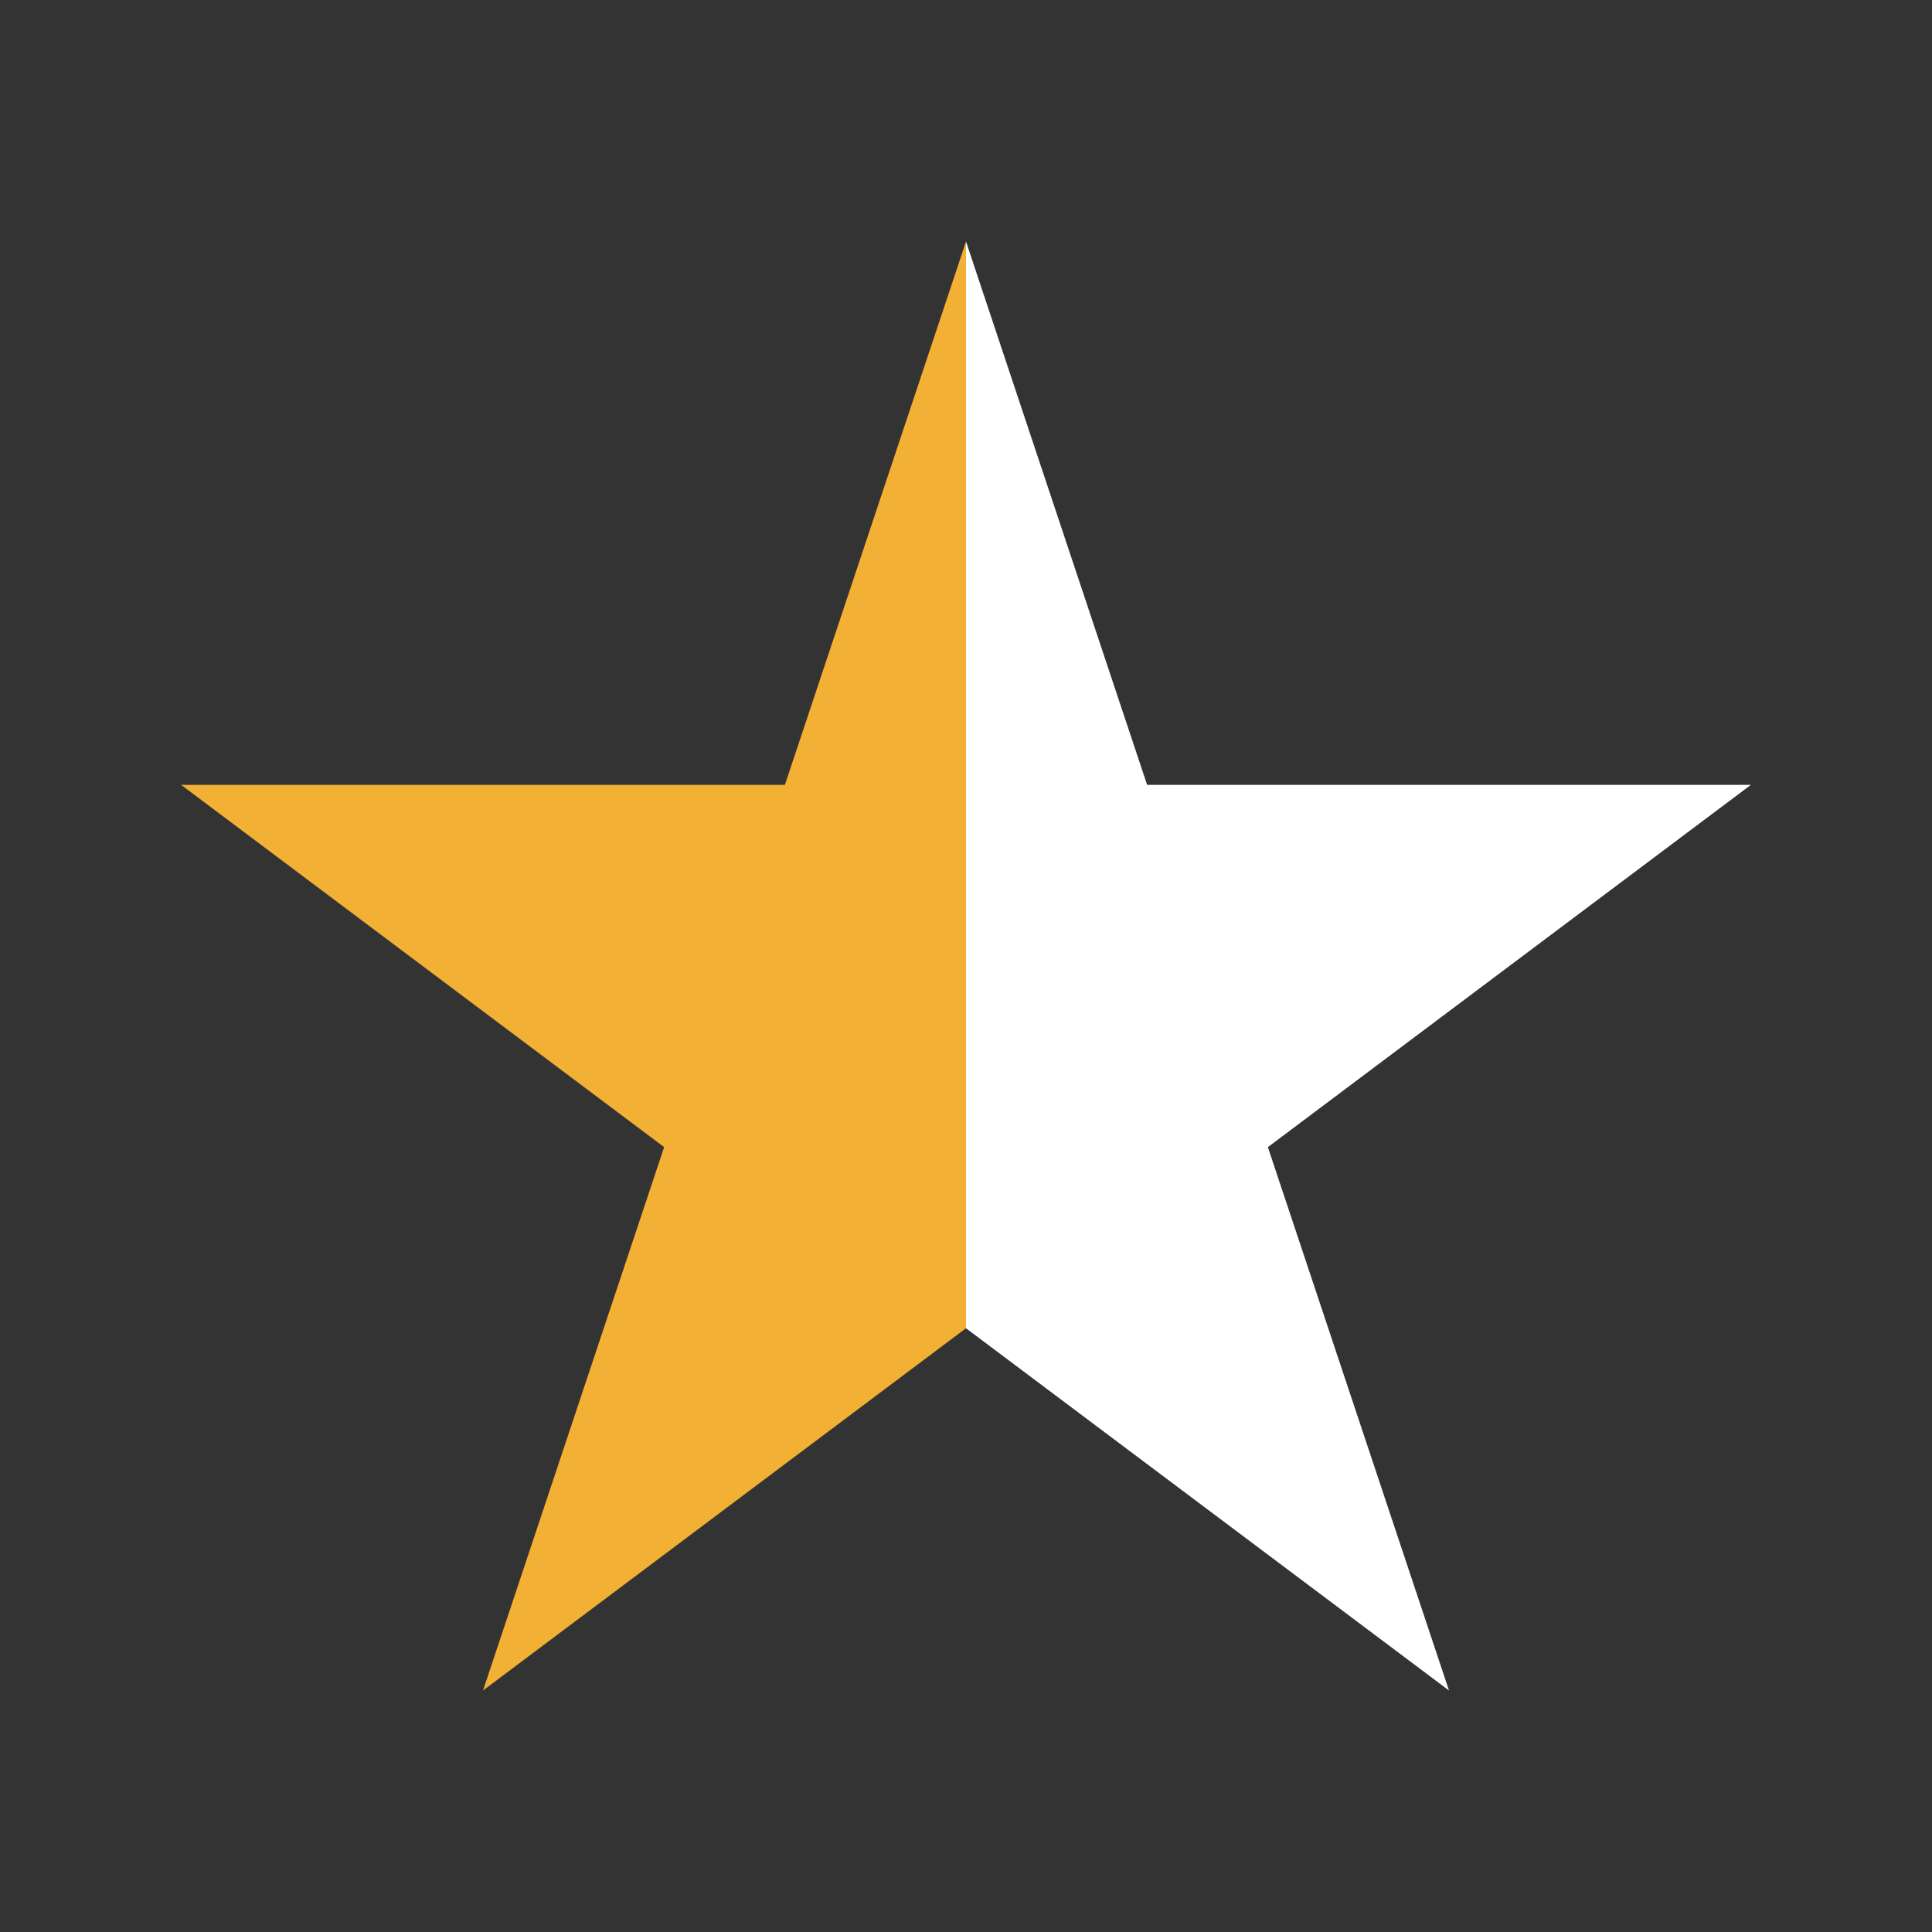 <?xml version="1.0" encoding="UTF-8"?>
<svg xmlns="http://www.w3.org/2000/svg" width="32" height="32" viewBox="0 0 32 32"><rect x="0" y="0" width="32" height="32" fill="#333333" stroke="none"/><defs><linearGradient id="h"><stop offset=".5" stop-color="#F2B134"/><stop offset=".5" stop-color="#fff"/></linearGradient></defs><polygon fill="url(#h)" points="16,4 19,13 29,13 21,19 24,28 16,22 8,28 11,19 3,13 13,13"/></svg>